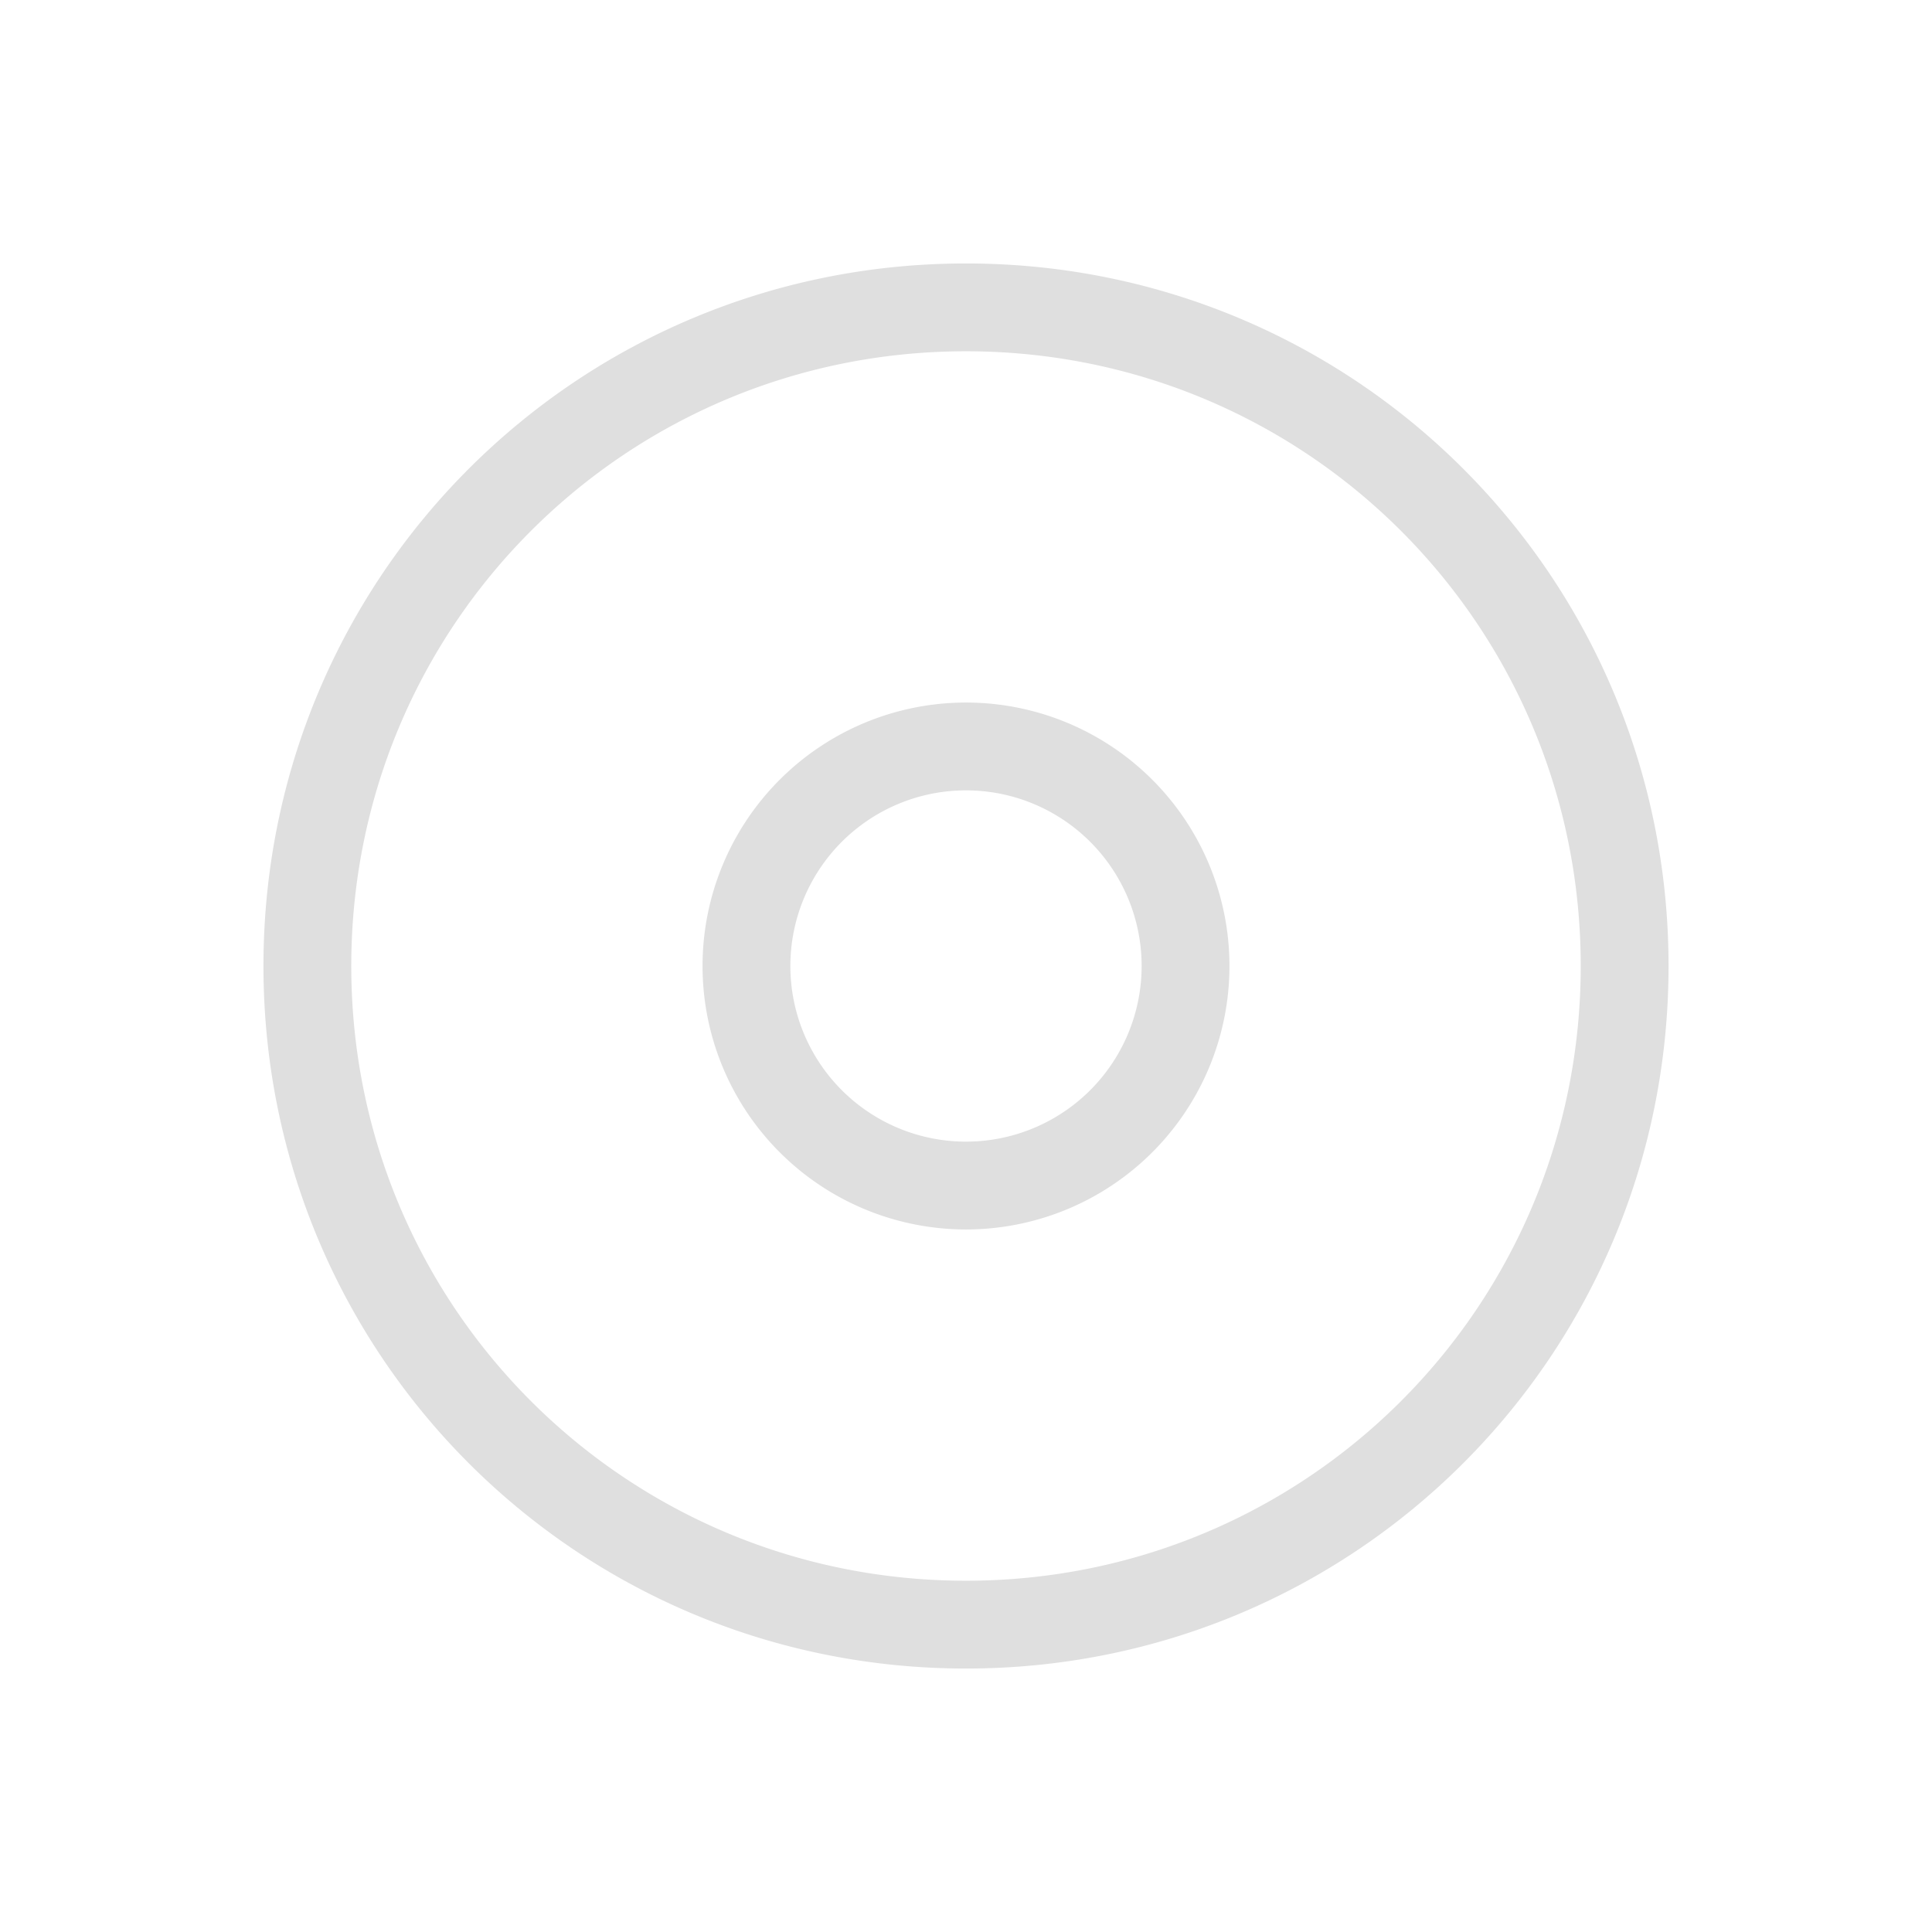 <svg xmlns="http://www.w3.org/2000/svg" viewBox="0 0 22 22">
  <defs id="defs3051">
    <style type="text/css" id="current-color-scheme">
      .ColorScheme-Text {
        color:#dfdfdf;
      }
      </style>
  </defs>
 <path 
    style="fill:currentColor;fill-opacity:1;stroke:none" 
	d="m11 3c-4.432 0-8 3.568-8 8 0 4.432 3.568 8 8 8 4.432 0 8-3.568 8-8 0-4.432-3.568-8-8-8m0 1c3.878 0 7 3.122 7 7 0 3.878-3.122 7-7 7-3.878 0-7-3.122-7-7 0-3.878 3.122-7 7-7m0 4a3 3 0 0 0 -3 3 3 3 0 0 0 3 3 3 3 0 0 0 3 -3 3 3 0 0 0 -3 -3m0 1a2 2 0 0 1 2 2 2 2 0 0 1 -2 2 2 2 0 0 1 -2 -2 2 2 0 0 1 2 -2"
    class="ColorScheme-Text"
    />  
</svg>
